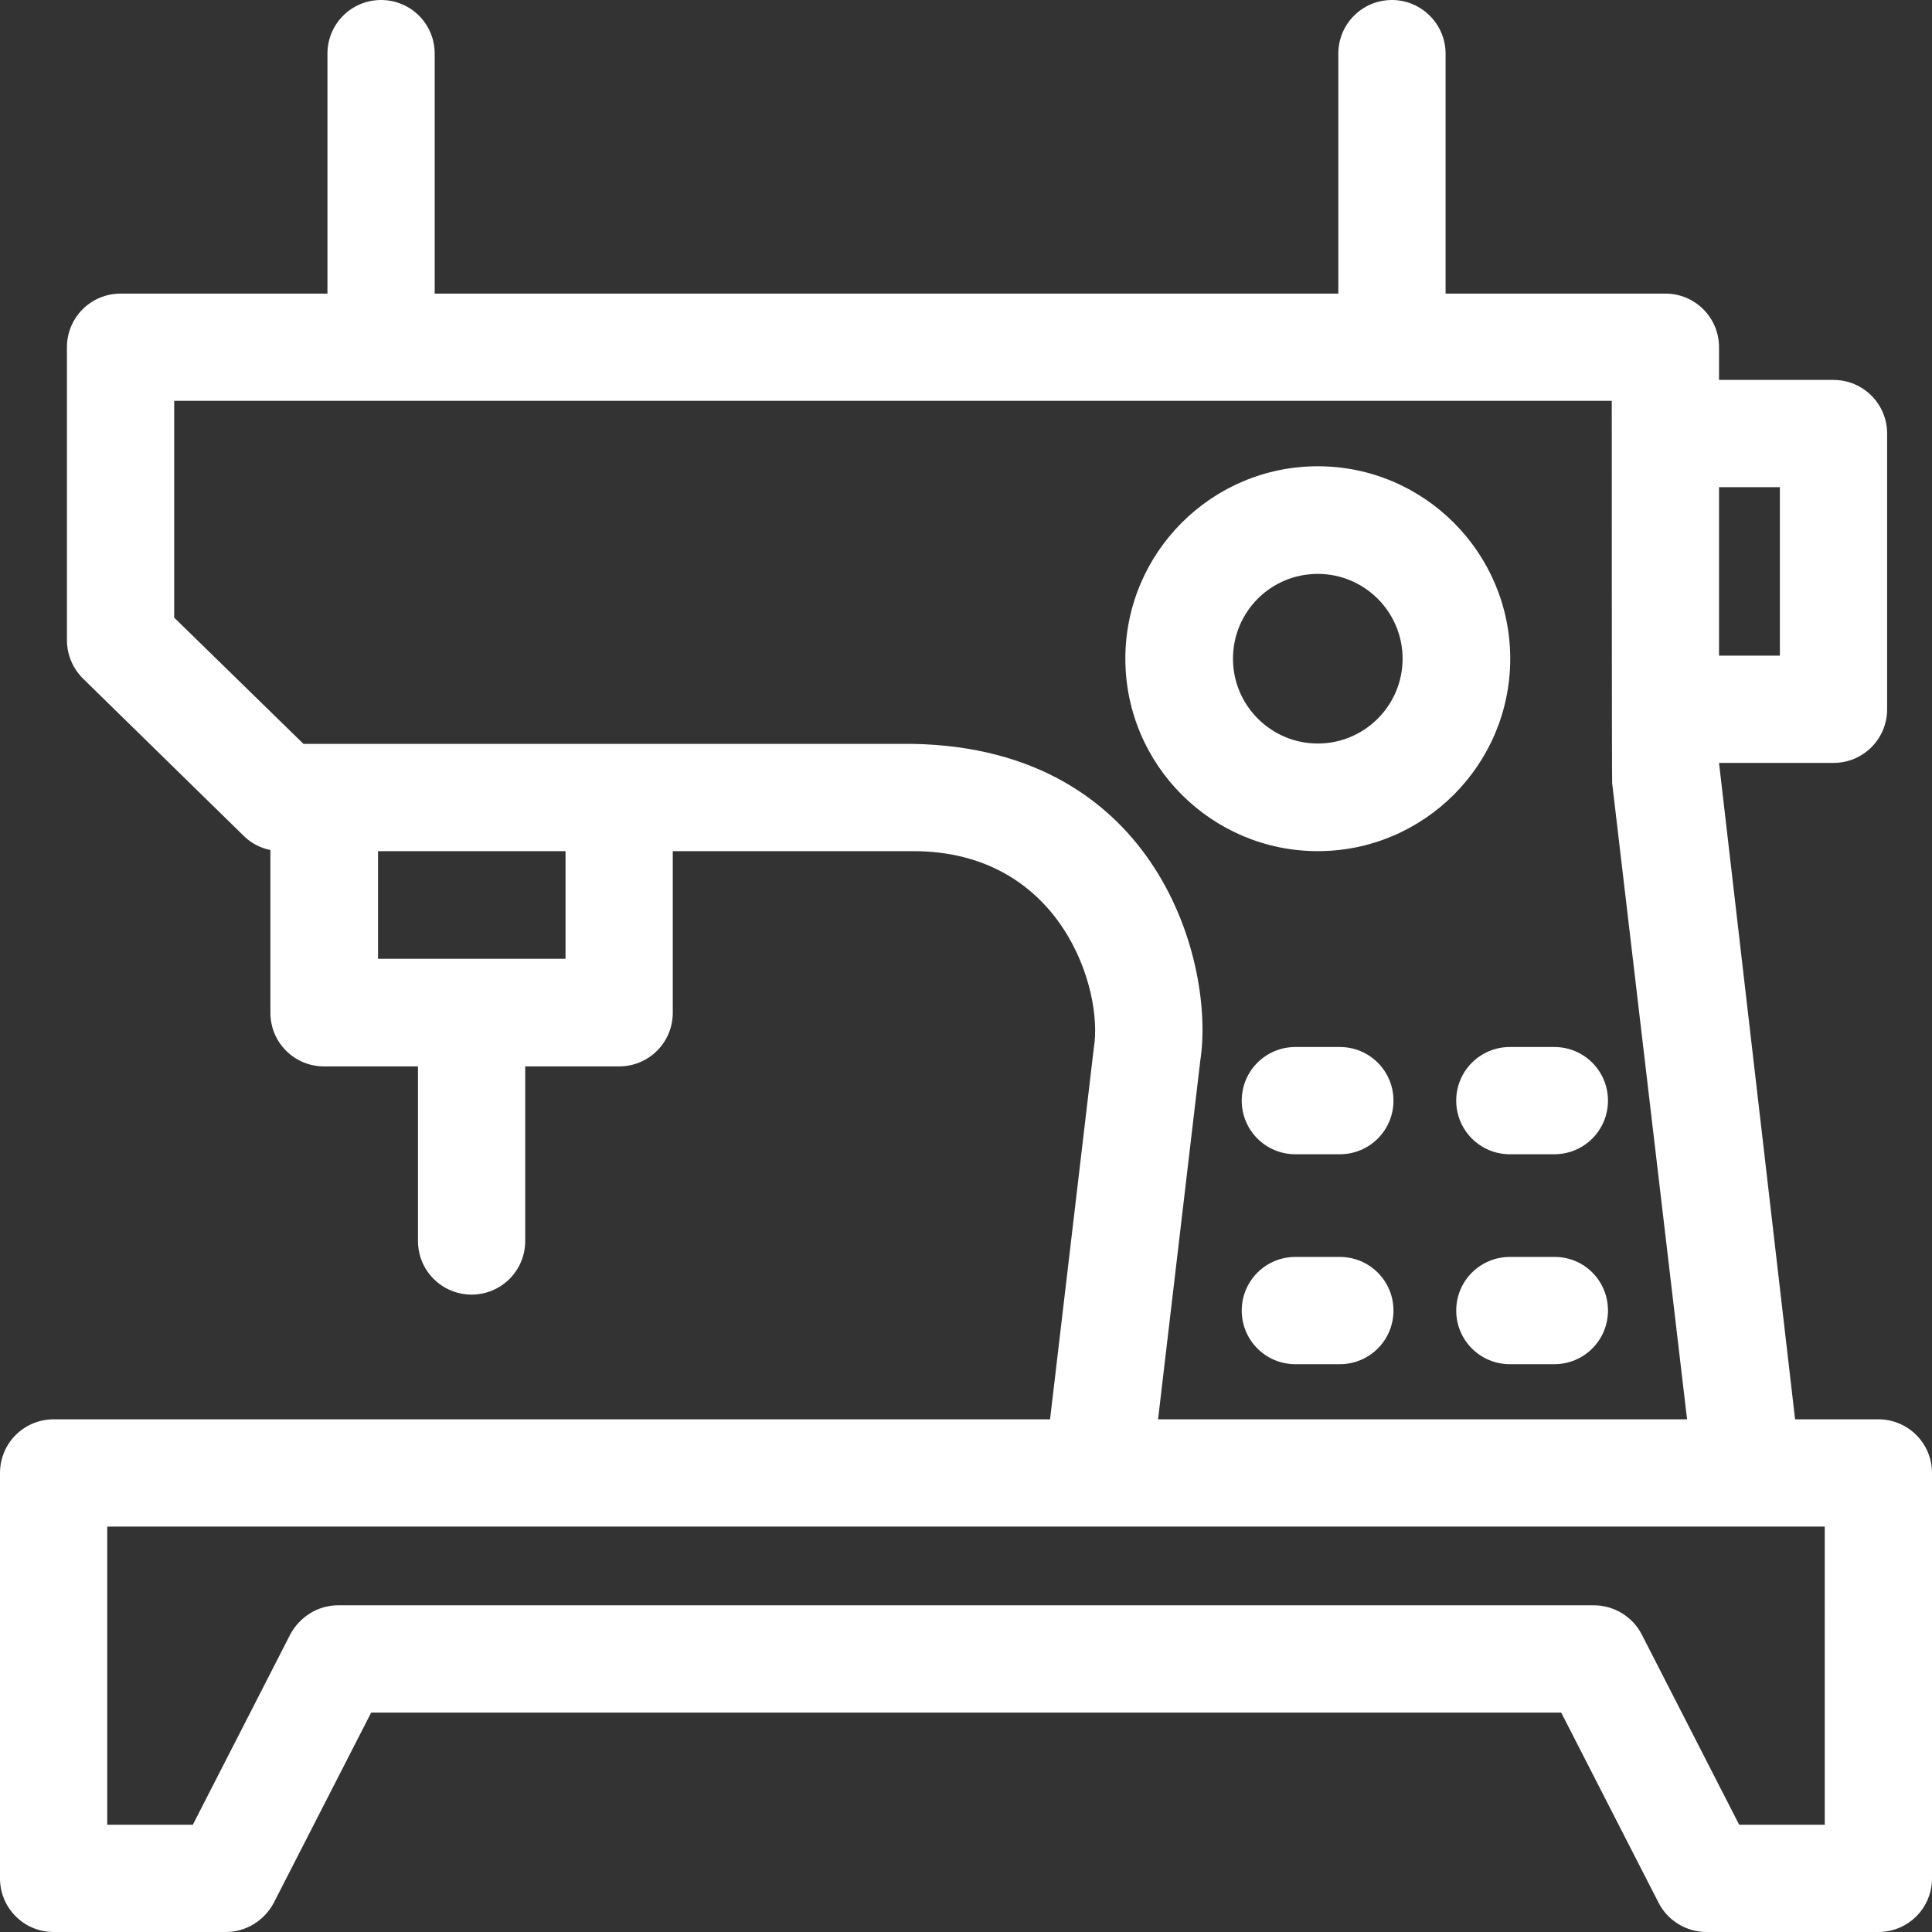 <!DOCTYPE svg PUBLIC "-//W3C//DTD SVG 1.1//EN" "http://www.w3.org/Graphics/SVG/1.1/DTD/svg11.dtd">
<!-- Uploaded to: SVG Repo, www.svgrepo.com, Transformed by: SVG Repo Mixer Tools -->
<svg fill="#ffffff" height="800px" width="800px" version="1.1" id="Layer_1" xmlns="http://www.w3.org/2000/svg" xmlns:xlink="http://www.w3.org/1999/xlink" viewBox="0 0 508 508" xml:space="preserve">
<rect x="0" y="0" width="508" height="508" fill="#333333" stroke="none"/>
<g id="SVGRepo_bgCarrier" stroke-width="0"/>
<g id="SVGRepo_tracerCarrier" stroke-linecap="round" stroke-linejoin="round"/>
<g id="SVGRepo_iconCarrier"> <g> <g> <path d="M352.3,275.3h-11.7c-7.8,0-14.1,6.3-14.1,14.1s6.3,14.1,14.1,14.1h11.7c7.8,0,14.1-6.3,14.1-14.1 C366.4,281.6,360.1,275.3,352.3,275.3z"/> </g> </g> <g> <g> <path d="M408.7,275.3H397c-7.8,0-14.1,6.3-14.1,14.1s6.3,14.1,14.1,14.1h11.7c7.8,0,14.1-6.3,14.1-14.1 C422.8,281.6,416.5,275.3,408.7,275.3z"/> </g> </g> <g> <g> <path d="M352.3,330.5h-11.7c-7.8,0-14.1,6.3-14.1,14.1c0,7.8,6.3,14.1,14.1,14.1h11.7c7.8,0,14.1-6.3,14.1-14.1 C366.4,336.8,360.1,330.5,352.3,330.5z"/> </g> </g> <g> <g> <path d="M408.8,330.5H397c-7.8,0-14.1,6.3-14.1,14.1c0,7.8,6.3,14.1,14.1,14.1h11.7c7.8,0,14.1-6.3,14.1-14.1 C422.8,336.8,416.6,330.5,408.8,330.5z"/> </g> </g> <g> <g> <path d="M493.9,373.2H472l-20-172.6h30.1c7.8,0,14.1-6.3,14.1-14.1V114c0-7.8-6.3-14.1-14.1-14.1H452v-8.6 c0-7.8-6.3-14.1-14.1-14.1h-57.8V14.1C380.1,6.3,373.7,0,366,0c-7.8,0-14.1,6.3-14.1,14.1v63.1H114.3V14.1 C114.3,6.3,108,0,100.2,0S86.1,6.3,86.1,14.1v63.1H31.7c-7.8,0-14.1,6.3-14.1,14.1v77c0,3.8,1.5,7.4,4.2,10.1l42.3,41.4 c1.9,1.9,4.4,3.2,7,3.7v42.8c0,7.8,6.3,14.1,14.1,14.1h24.7v45.9c0,7.8,6.3,14.1,14.1,14.1s14.1-6.3,14.1-14.1v-45.9h24.7 c7.8,0,14.1-6.3,14.1-14.1v-42.5h63.2c39,0,50.1,36.5,47.5,51.8l-11.5,97.6h-262c-7.8,0-14.1,6.3-14.1,14.1v106.6 c0,7.8,6.3,14.1,14.1,14.1h45.3c5.3,0,10.1-3,12.6-7.7l25.6-50h312.9l25.6,50c2.4,4.7,7.3,7.7,12.6,7.7h45.2 c7.8,0,14.1-6.3,14.1-14.1V387.3C508,379.5,501.7,373.2,493.9,373.2z M452,128.1h16v44.3h-16V128.1z M148.7,252.1H99.4v-28.3h49.3 V252.1z M240.1,195.6H79.8l-34-33.2v-57h378c0,0,0,100,0.1,100.5l19.7,167.3H304.5l11.1-94.3C319.5,254,305,196.8,240.1,195.6z M479.8,479.8L479.8,479.8h-22.5l-25.6-50c-2.4-4.7-7.3-7.7-12.6-7.7H88.9c-5.3,0-10.1,3-12.6,7.7l-25.6,50H28.2v-78.4h451.6 V479.8z"/> </g> </g> <g> <g> <path d="M346.5,122.6c-27.9,0-50.6,22.7-50.6,50.6c0,27.9,22.7,50.6,50.6,50.6c27.9,0,50.6-22.7,50.6-50.6 C397.1,145.3,374.4,122.6,346.5,122.6z M346.5,195.5c-12.3,0-22.3-10-22.3-22.3c0-12.3,9.9-22.3,22.3-22.3 c12.3,0,22.3,10,22.3,22.3C368.8,185.5,358.8,195.5,346.5,195.5z"/> </g> </g> </g>
</svg>